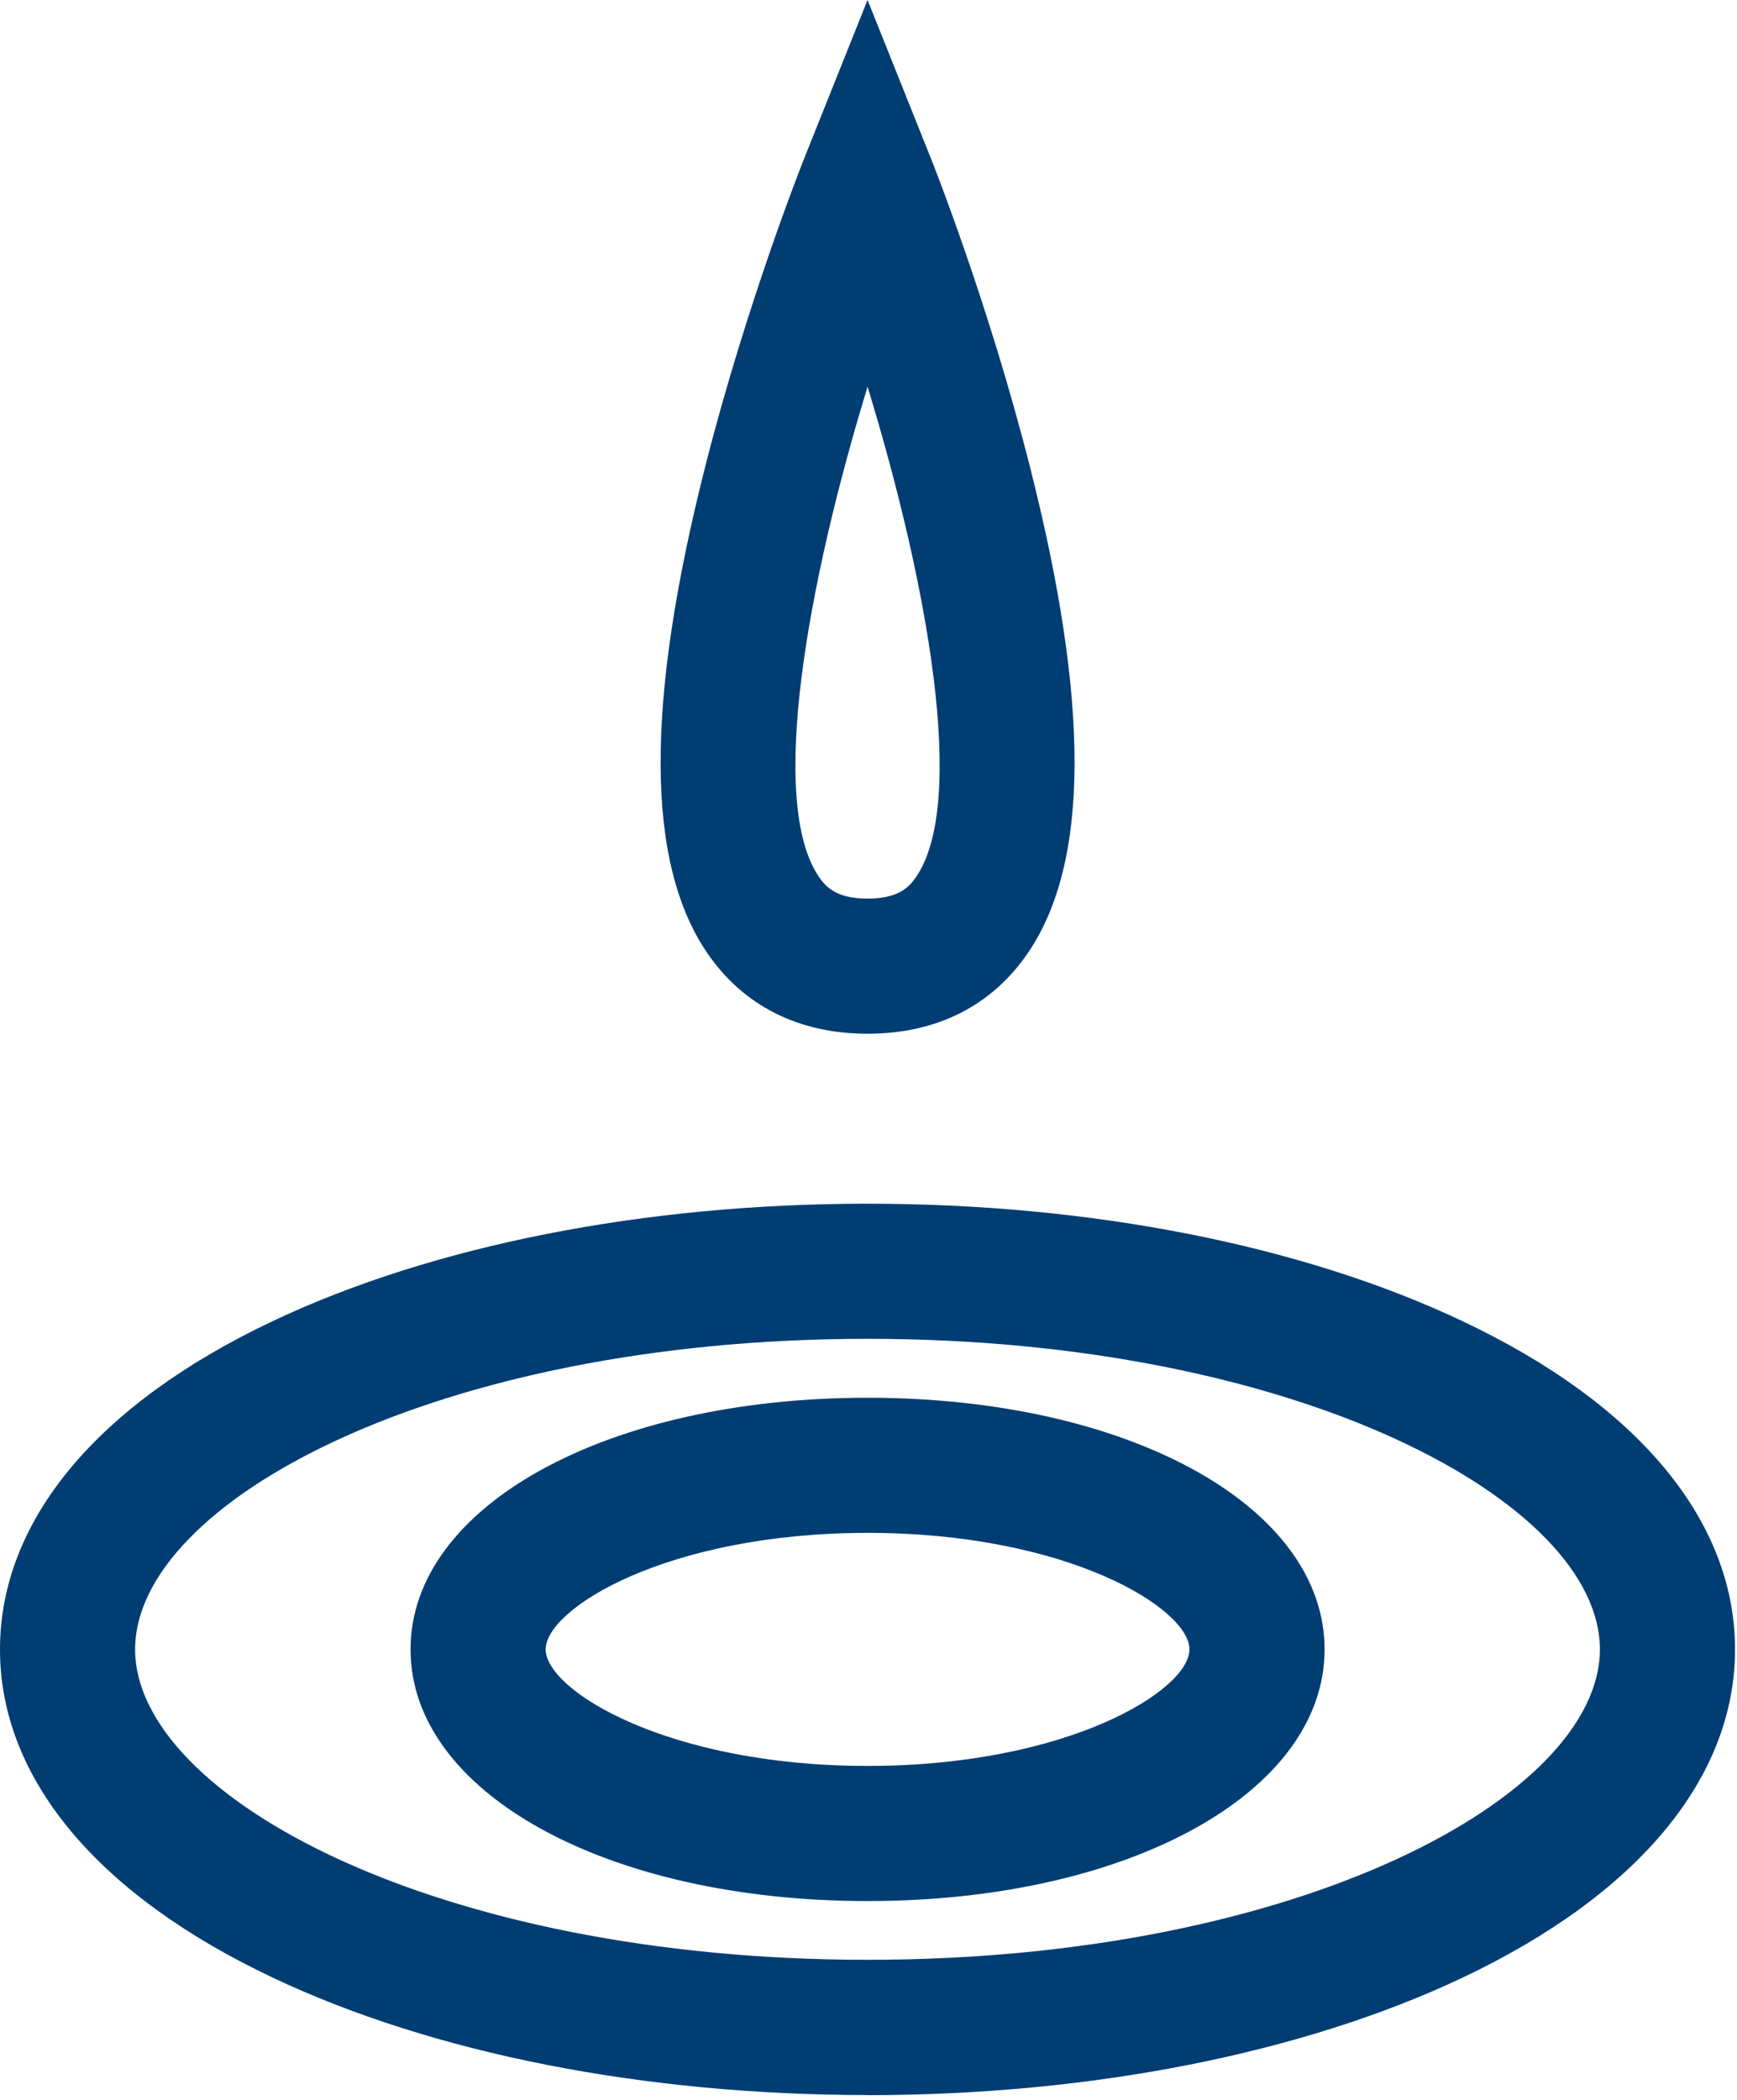<svg width="115" height="139" viewBox="0 0 115 139" fill="none" xmlns="http://www.w3.org/2000/svg">
<g clip-path="url(#clip0_66_25)">
<path d="M57.438 68.43C52.862 68.43 49.187 66.565 46.799 63.049C42.746 57.069 42.719 46.535 46.696 30.86C49.449 20.023 53.123 10.782 53.281 10.39L57.438 0L61.594 10.39C61.752 10.775 65.427 20.023 68.179 30.86C72.164 46.542 72.129 57.069 68.076 63.049C65.688 66.572 62.014 68.43 57.438 68.43ZM57.438 25.597C53.467 38.594 50.832 53.051 54.21 58.033C54.72 58.79 55.47 59.485 57.438 59.485C59.406 59.485 60.156 58.79 60.665 58.033C64.037 53.051 61.408 38.594 57.438 25.597Z" fill="#003D73"/>
<path d="M57.438 138.683C42.643 138.683 28.667 135.931 18.077 130.921C6.42 125.417 0 117.696 0 109.185C0 100.673 6.42 92.953 18.077 87.442C28.667 82.439 42.643 79.68 57.438 79.68C72.232 79.68 86.208 82.432 96.798 87.442C108.455 92.946 114.869 100.673 114.869 109.185C114.869 117.696 108.448 125.417 96.798 130.928C86.208 135.931 72.232 138.69 57.438 138.69V138.683ZM57.438 88.625C28.86 88.625 8.946 99.455 8.946 109.178C8.946 118.901 28.86 129.731 57.438 129.731C86.016 129.731 105.923 118.901 105.923 109.178C105.923 99.455 86.009 88.625 57.438 88.625Z" fill="#003D73"/>
<path d="M57.438 125.843C40.187 125.843 27.181 118.68 27.181 109.185C27.181 99.689 40.187 92.526 57.438 92.526C74.689 92.526 87.695 99.689 87.695 109.185C87.695 118.68 74.689 125.843 57.438 125.843ZM57.438 101.471C44.219 101.471 36.127 106.467 36.127 109.185C36.127 111.903 44.219 116.898 57.438 116.898C70.657 116.898 78.749 111.903 78.749 109.185C78.749 106.467 70.657 101.471 57.438 101.471Z" fill="#003D73"/>
</g>
<defs>
<clipPath id="clip0_66_25">
<rect width="114.869" height="138.683" fill="white"/>
</clipPath>
</defs>
</svg>
